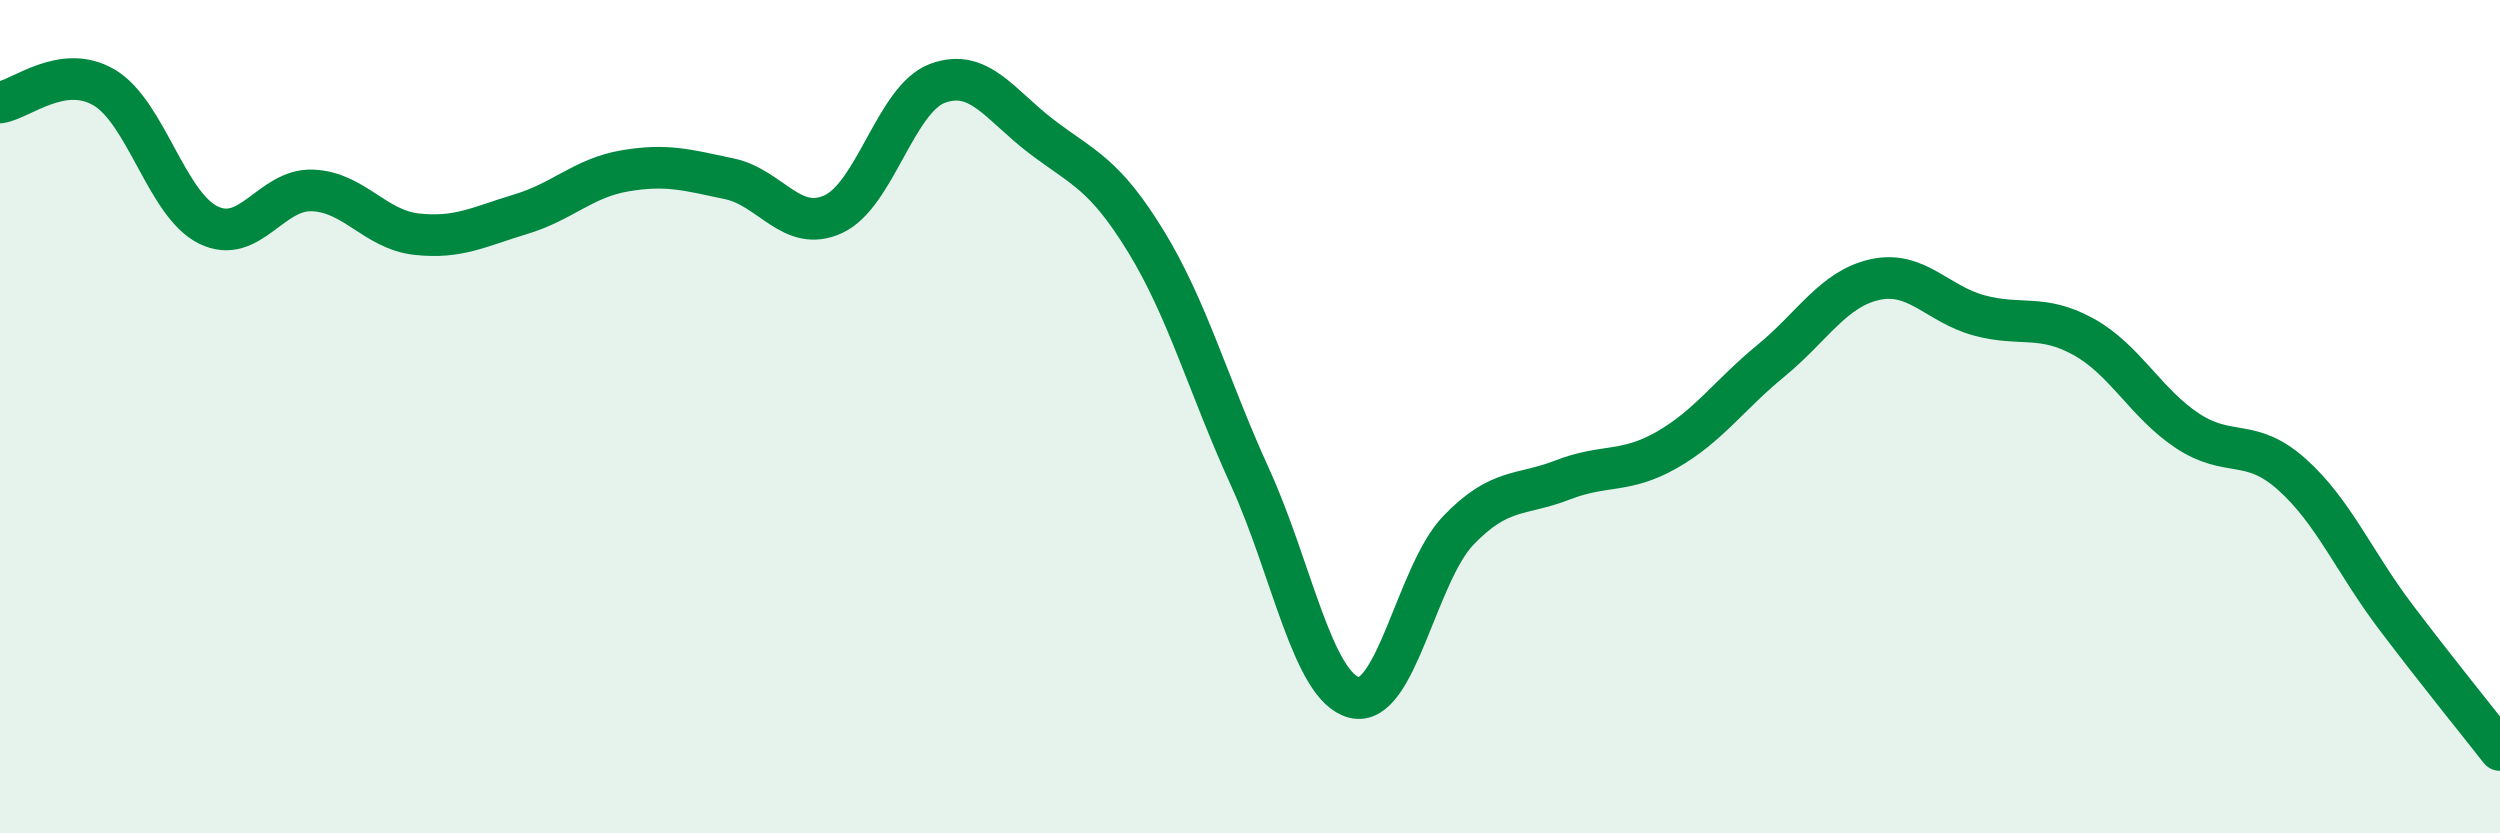 
    <svg width="60" height="20" viewBox="0 0 60 20" xmlns="http://www.w3.org/2000/svg">
      <path
        d="M 0,2.46 C 0.5,2.39 1.5,1.51 2.5,2.1 C 3.5,2.69 4,4.91 5,5.4 C 6,5.89 6.5,4.53 7.5,4.57 C 8.5,4.61 9,5.51 10,5.62 C 11,5.73 11.5,5.44 12.5,5.14 C 13.5,4.84 14,4.27 15,4.1 C 16,3.93 16.5,4.08 17.5,4.29 C 18.5,4.5 19,5.6 20,5.14 C 21,4.68 21.5,2.37 22.5,2 C 23.5,1.63 24,2.52 25,3.28 C 26,4.04 26.5,4.16 27.5,5.79 C 28.5,7.42 29,9.26 30,11.45 C 31,13.64 31.5,16.48 32.5,16.74 C 33.5,17 34,13.77 35,12.73 C 36,11.69 36.5,11.91 37.5,11.52 C 38.5,11.13 39,11.37 40,10.8 C 41,10.23 41.5,9.48 42.5,8.66 C 43.5,7.84 44,6.93 45,6.71 C 46,6.49 46.5,7.3 47.5,7.57 C 48.5,7.84 49,7.53 50,8.08 C 51,8.63 51.5,9.68 52.5,10.34 C 53.5,11 54,10.49 55,11.38 C 56,12.27 56.5,13.49 57.5,14.81 C 58.5,16.13 59.5,17.36 60,18L60 20L0 20Z"
        fill="#008740"
        opacity="0.1"
        stroke-linecap="round"
        stroke-linejoin="round"
      />
      <path
        d="M 0,2.46 C 0.5,2.39 1.5,1.51 2.5,2.1 C 3.5,2.69 4,4.91 5,5.4 C 6,5.89 6.5,4.53 7.5,4.57 C 8.5,4.61 9,5.51 10,5.62 C 11,5.73 11.5,5.44 12.5,5.14 C 13.5,4.84 14,4.27 15,4.1 C 16,3.93 16.5,4.08 17.5,4.29 C 18.5,4.5 19,5.6 20,5.14 C 21,4.68 21.5,2.37 22.5,2 C 23.5,1.63 24,2.52 25,3.28 C 26,4.04 26.5,4.16 27.5,5.79 C 28.5,7.42 29,9.26 30,11.45 C 31,13.64 31.5,16.48 32.5,16.74 C 33.5,17 34,13.77 35,12.73 C 36,11.69 36.5,11.91 37.5,11.52 C 38.5,11.13 39,11.37 40,10.8 C 41,10.23 41.5,9.48 42.5,8.66 C 43.5,7.84 44,6.93 45,6.71 C 46,6.49 46.5,7.3 47.5,7.57 C 48.5,7.84 49,7.53 50,8.08 C 51,8.63 51.5,9.68 52.5,10.34 C 53.5,11 54,10.49 55,11.38 C 56,12.27 56.5,13.49 57.5,14.81 C 58.5,16.13 59.5,17.36 60,18"
        stroke="#008740"
        stroke-width="1"
        fill="none"
        stroke-linecap="round"
        stroke-linejoin="round"
      />
    </svg>
  